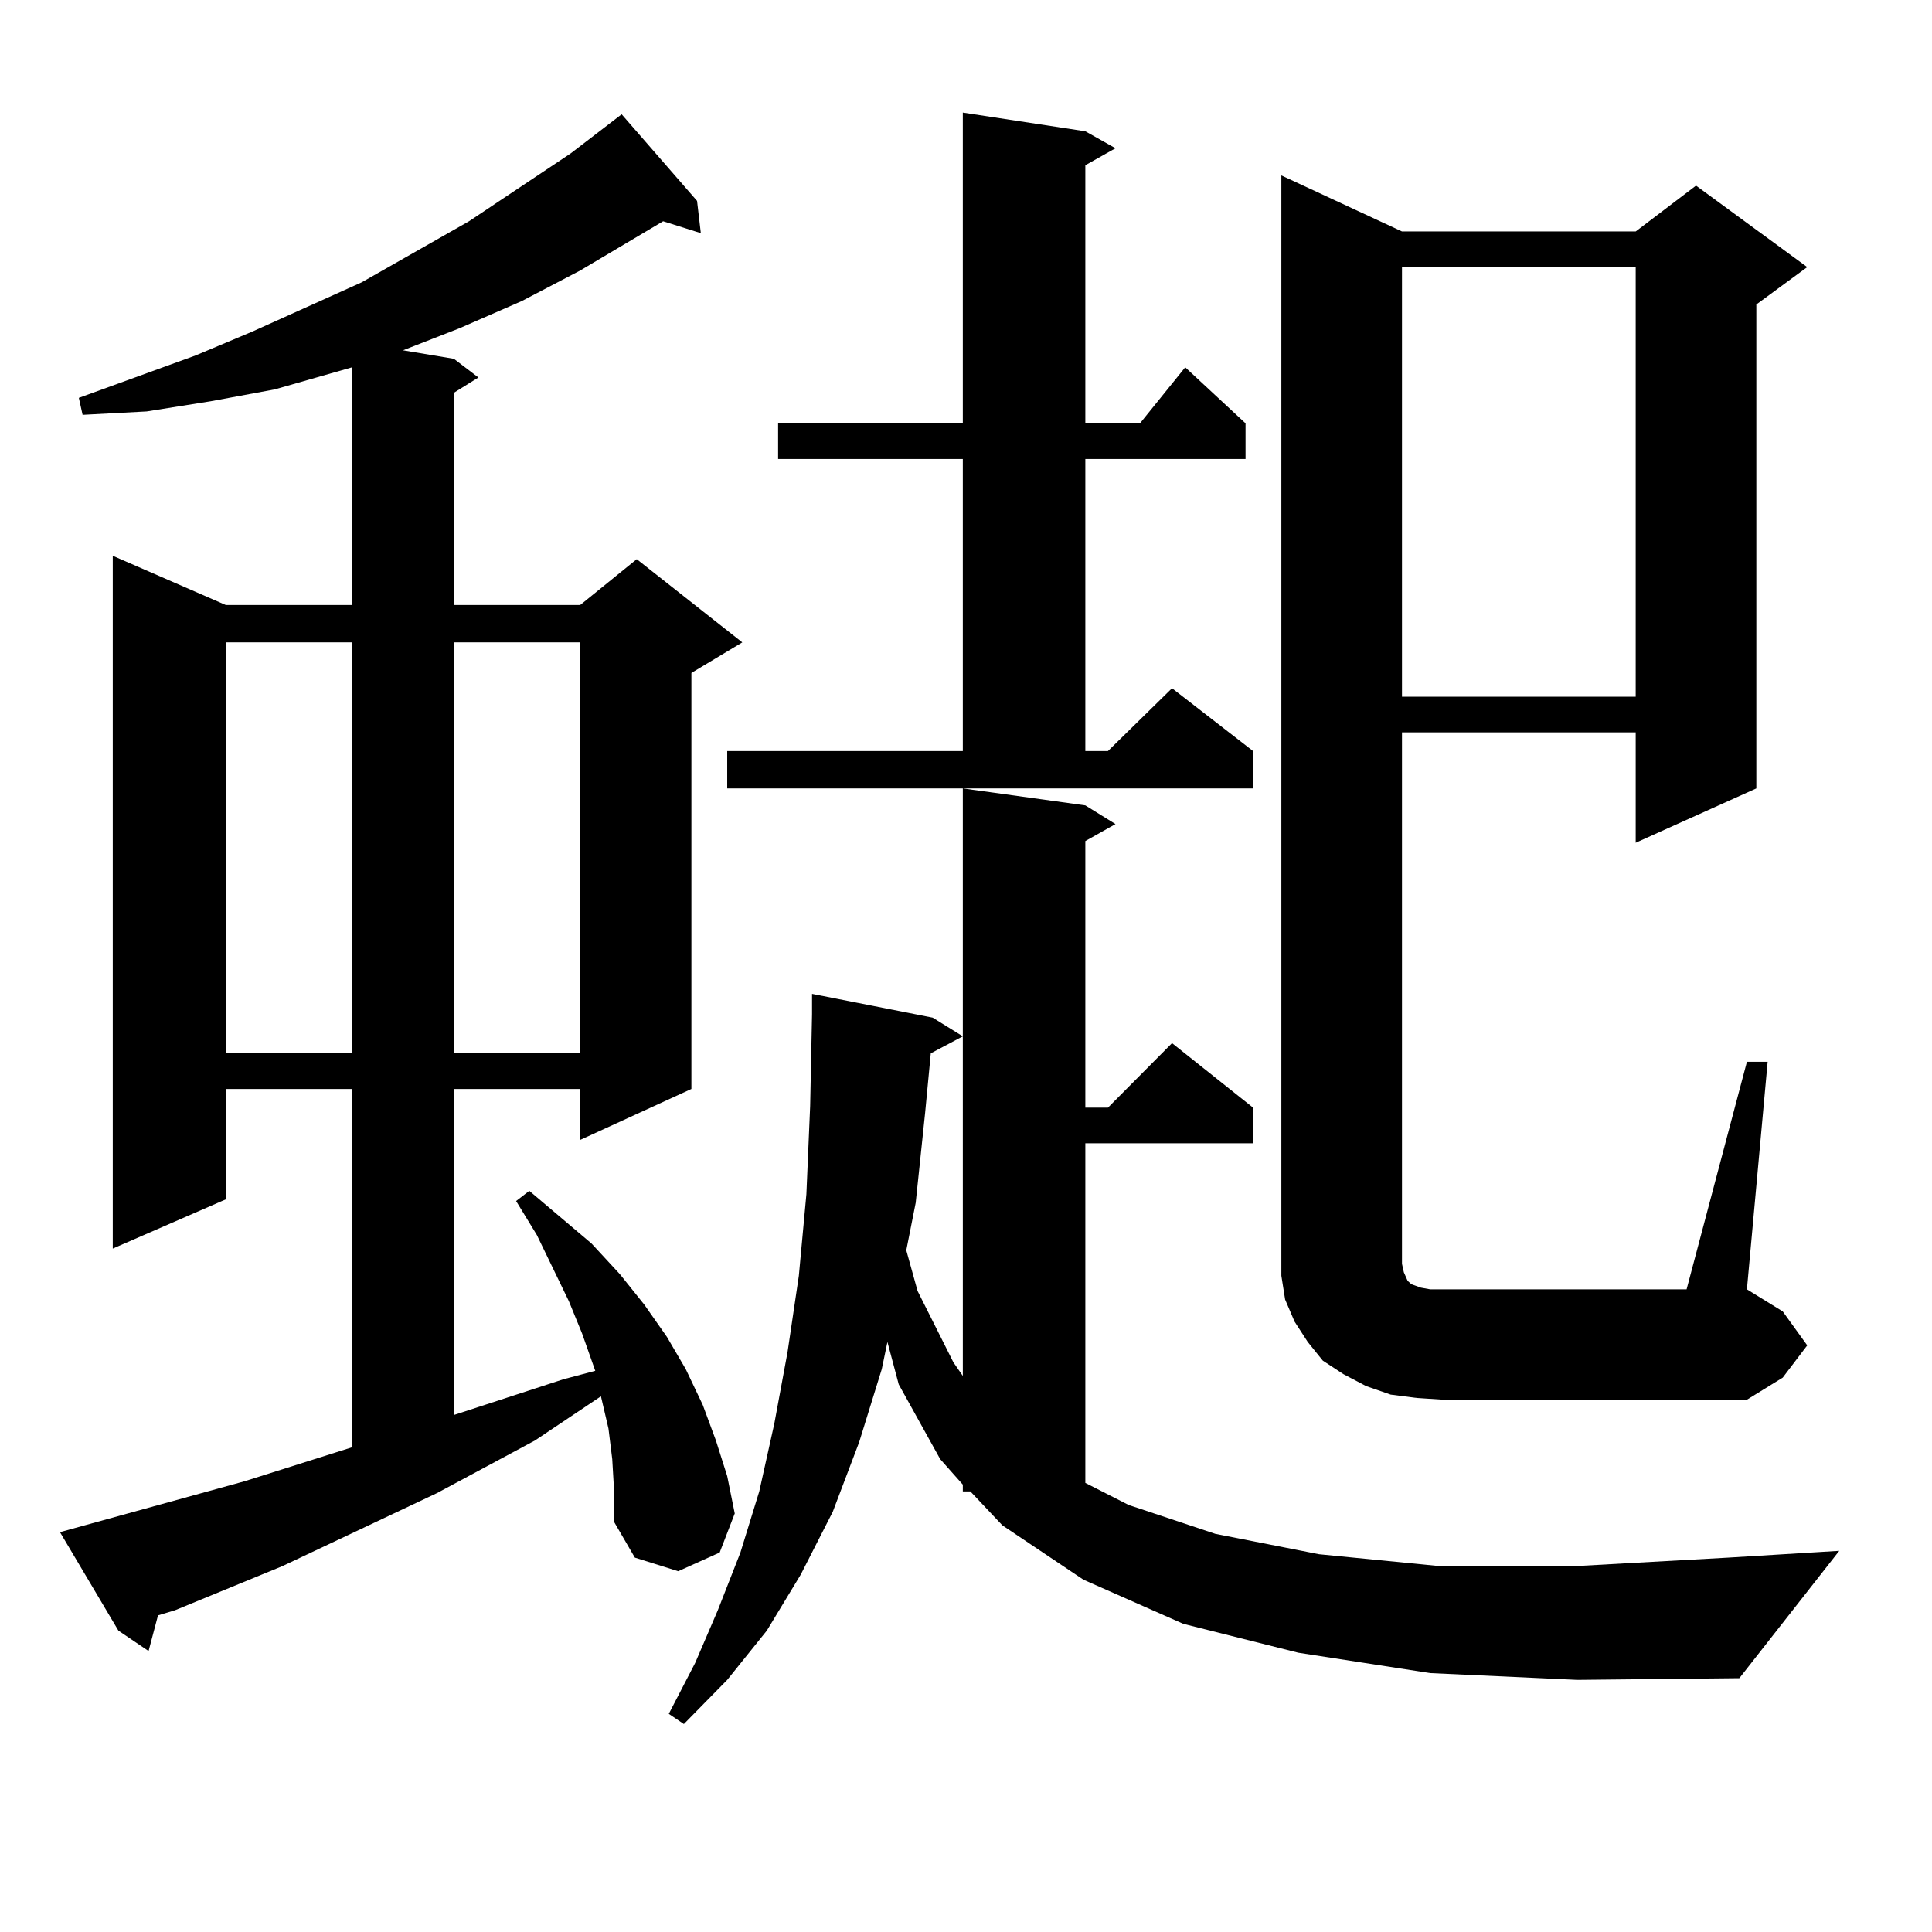 <?xml version="1.0" encoding="utf-8"?>
<!-- Generator: Adobe Illustrator 16.0.0, SVG Export Plug-In . SVG Version: 6.00 Build 0)  -->
<!DOCTYPE svg PUBLIC "-//W3C//DTD SVG 1.1//EN" "http://www.w3.org/Graphics/SVG/1.1/DTD/svg11.dtd">
<svg version="1.1" id="图层_1" xmlns="http://www.w3.org/2000/svg" xmlns:xlink="http://www.w3.org/1999/xlink" x="0px" y="0px"
	 width="1000px" height="1000px" viewBox="0 0 1000 1000" enable-background="new 0 0 1000 1000" xml:space="preserve">
<path d="M316.895,755.246l-1.951-15.82l-3.902-16.699l-34.146,22.852l-50.73,27.246l-79.998,37.793l-55.608,22.852l-8.78,2.637
	L76.9,854.563l-15.609-10.547l-30.243-50.977l95.607-26.367l55.608-17.578V563.645h-65.364v57.129l-58.535,25.488V287.668
	l58.535,25.488h65.364V190.109l-39.999,11.426l-33.17,6.152l-33.17,5.273l-33.17,1.758l-1.951-8.789l60.486-21.973l29.268-12.305
	l56.584-25.488l55.608-31.641l52.682-35.156l26.341-20.215l39.023,44.824l1.951,16.699l-19.512-6.152l-42.926,25.488l-30.243,15.82
	l-32.194,14.063l-29.268,11.426l26.341,4.395l12.683,9.668l-12.683,7.91v109.863h65.364l29.268-23.73l54.633,43.066l-26.341,15.82
	v215.332l-57.56,26.367v-26.367h-65.364v168.75l56.584-18.457l16.585-4.395l-6.829-19.336l-6.829-16.699l-16.585-34.277
	l-10.731-17.578l6.829-5.273l32.194,27.246l14.634,15.82l12.683,15.82l11.707,16.699l9.756,16.699l8.78,18.457l6.829,18.457
	l5.854,18.457l3.902,19.336l-7.805,20.215l-21.463,9.668l-22.438-7.031l-10.731-18.457v-15.82L316.895,755.246z M116.899,332.492
	v212.695h65.364V332.492H116.899z M234.945,332.492v212.695h65.364V332.492H234.945z M740.299,865.988l-68.291-10.547L612.497,840.5
	l-51.706-22.852l-41.95-28.125l-16.585-17.578h-3.902v-3.516l-11.707-13.184l-21.463-38.672l-5.854-21.973l-2.927,14.063
	l-11.707,37.793l-13.658,36.035l-16.585,32.52l-17.561,29.004l-20.487,25.488l-22.438,22.852l-7.805-5.273l13.658-26.367
	l11.707-27.246l11.707-29.883l9.756-31.641l7.805-35.156l6.829-36.914l5.854-39.551l3.902-42.188l1.951-45.703l0.976-47.461v-10.547
	l62.438,12.305l15.609,9.668l-16.585,8.789l-2.927,30.762l-4.878,46.582l-4.878,24.609l5.854,21.094l18.536,36.914l4.878,7.031
	V408.078l63.413,8.789l15.609,9.668l-15.609,8.789v137.988h11.707l33.17-33.398l41.95,33.398v18.457h-86.827v175.781l22.438,11.426
	l44.877,14.941l53.657,10.547l62.438,6.152h70.242l79.022-4.395l57.56-3.516l-51.706,65.918l-83.9,0.879L740.299,865.988z
	 M376.405,388.742h121.948V237.57h-95.607v-18.457h95.607V58.273l63.413,9.668l15.609,8.789l-15.609,8.789v133.594h28.292
	l23.414-29.004l31.219,29.004v18.457h-82.925v151.172h11.707l33.17-32.52l41.95,32.52v19.336H376.405V388.742z M733.47,723.605
	l-13.658-1.758l-12.683-4.395l-11.707-6.152l-10.731-7.031l-7.805-9.668l-6.829-10.547l-4.878-11.426l-1.951-12.305v-11.426V90.793
	l62.438,29.004h120.973l31.219-23.73l57.56,42.188l-26.341,19.336v250.488l-62.438,28.125v-57.129H725.665v275.098l0.976,4.395
	l1.951,4.395l1.951,1.758l4.878,1.758l4.878,0.879h6.829h125.851l31.219-117.773h10.731l-10.731,117.773l18.536,11.426
	l12.683,17.578l-12.683,16.699l-18.536,11.426H747.128L733.47,723.605z M725.665,138.254v222.363h120.973V138.254H725.665z"/>
</svg>
